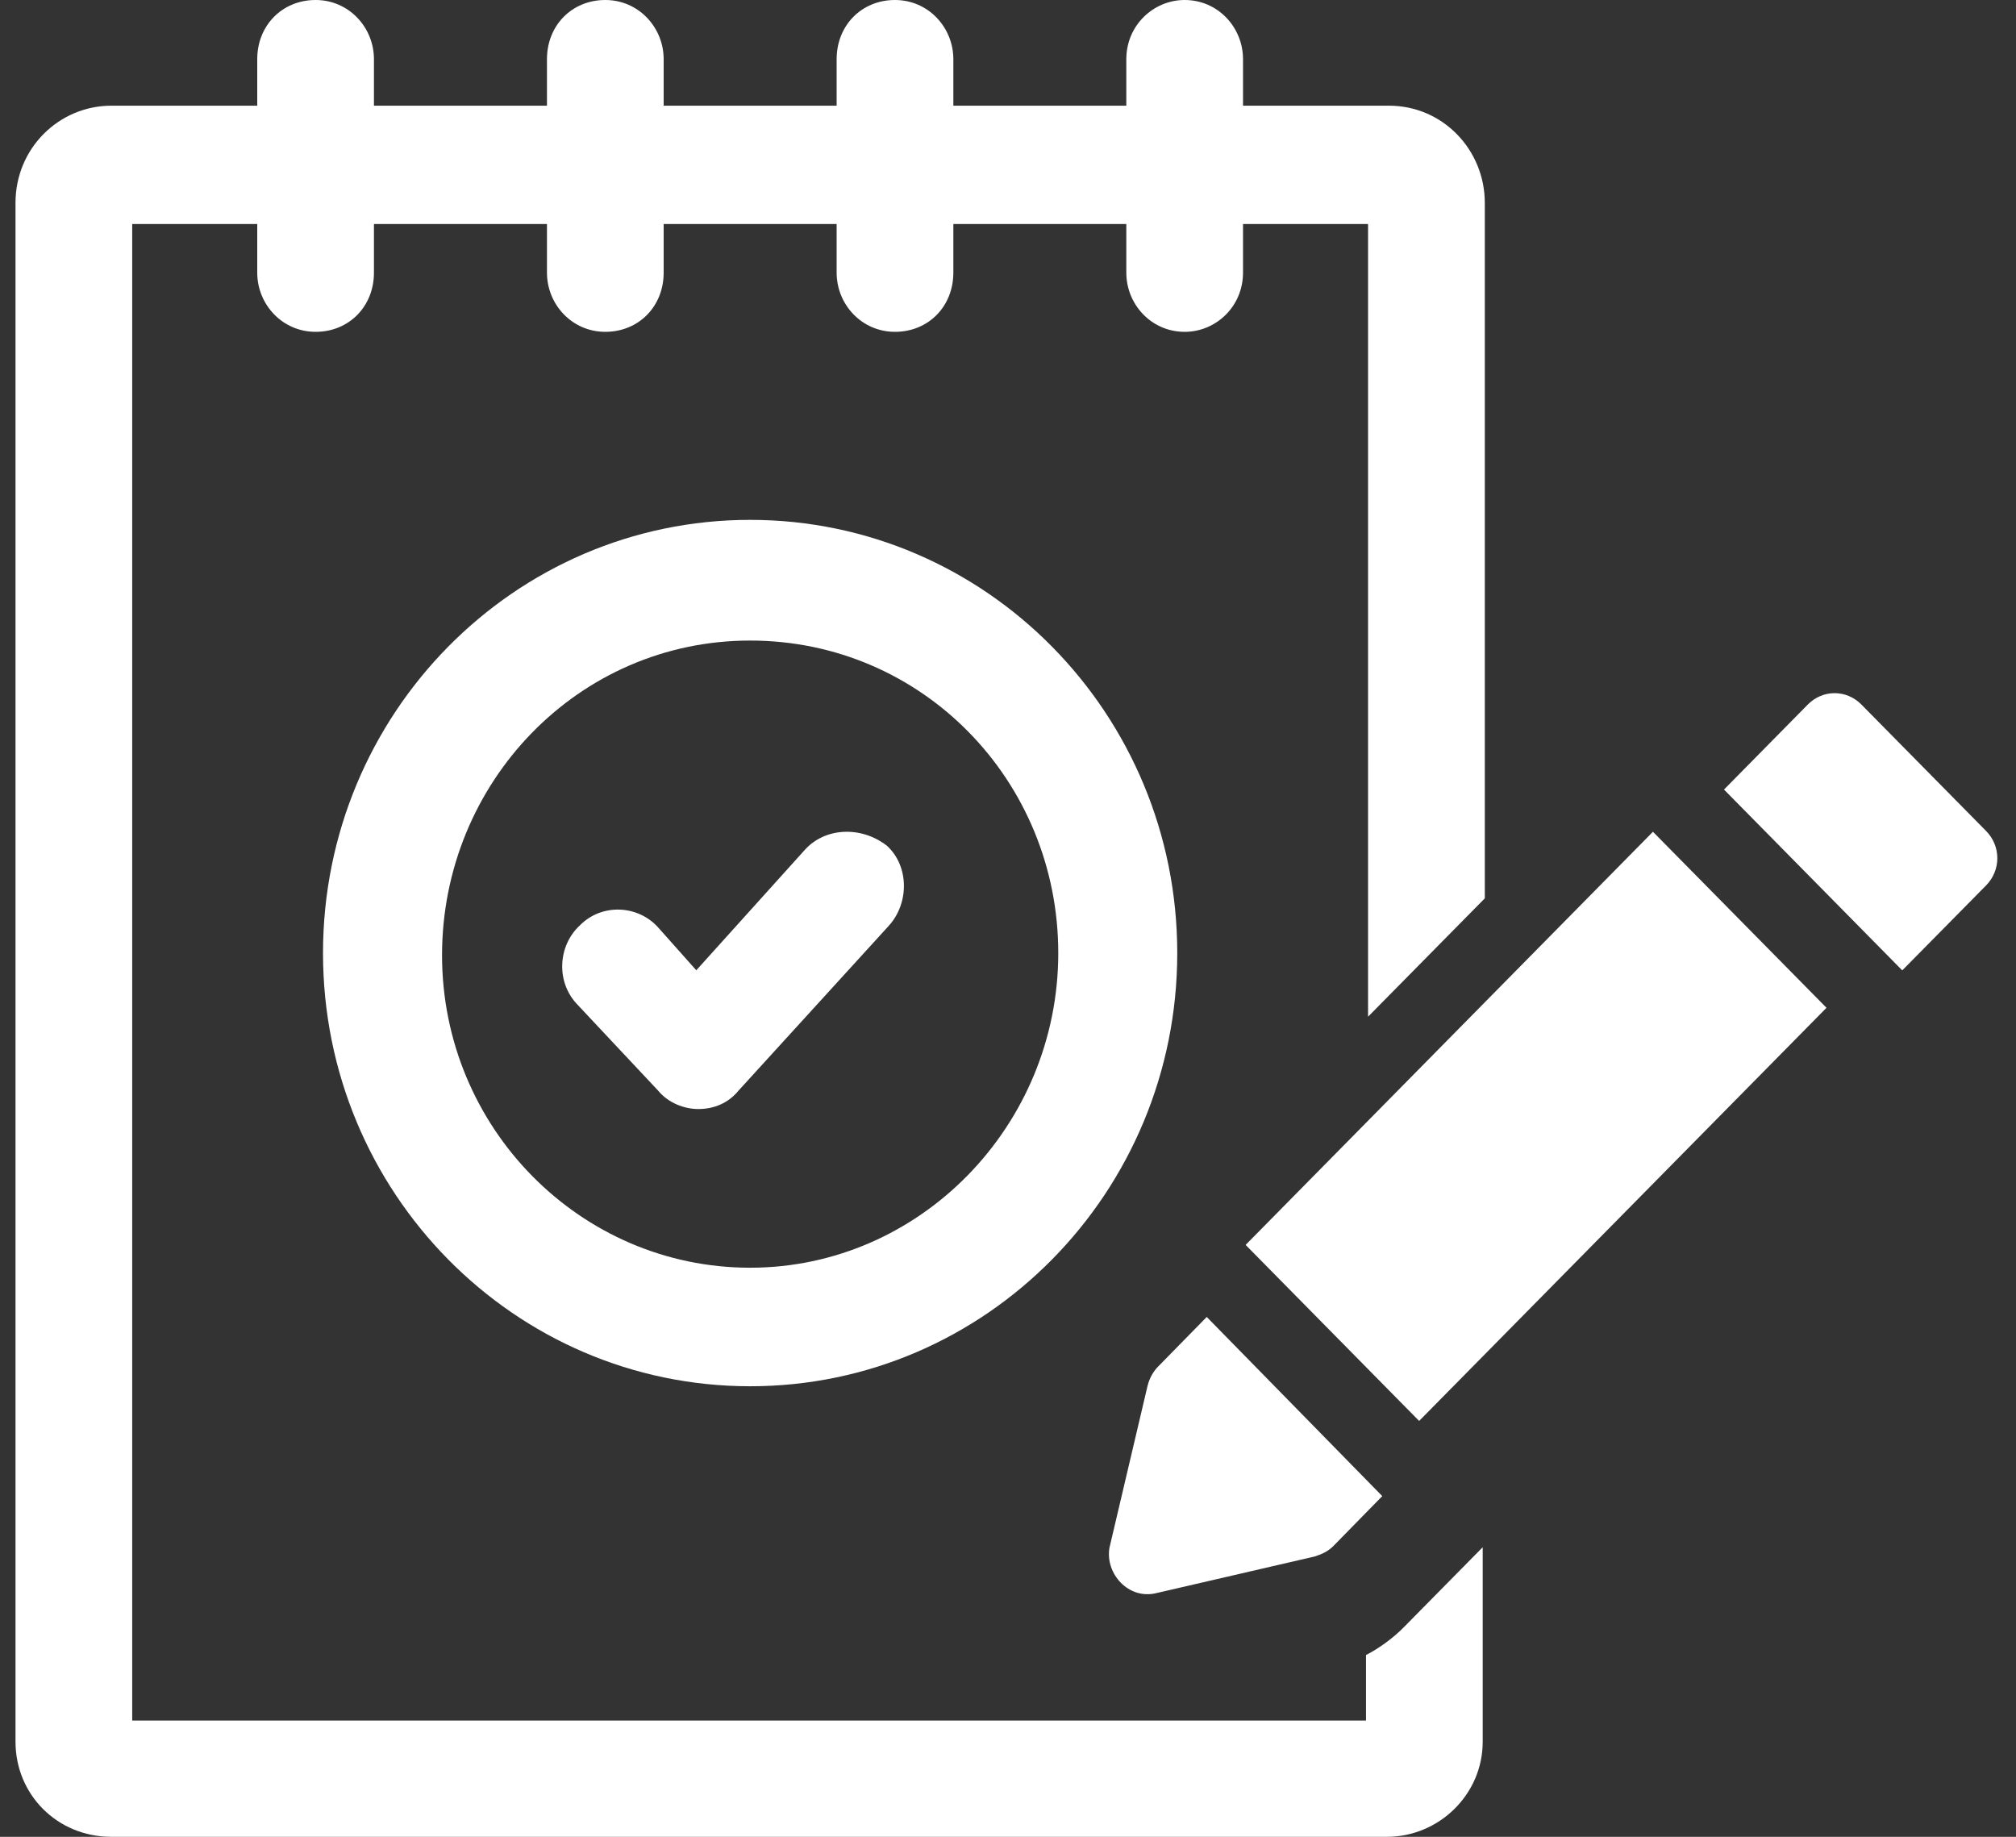 <?xml version="1.0" encoding="UTF-8"?>
<svg width="45px" height="41px" viewBox="0 0 45 41" version="1.1" xmlns="http://www.w3.org/2000/svg" xmlns:xlink="http://www.w3.org/1999/xlink">
    <rect x="0" y="0" width="45" height="41" fill="#333333" stroke="none"/>
    <!-- Generator: sketchtool 55.2 (78181) - https://sketchapp.com -->
    <title>308F9502-FDCF-4348-A48F-1FA3ED789040</title>
    <desc>Created with sketchtool.</desc>
    <g id="Welcome" stroke="none" stroke-width="1" fill="none" fill-rule="evenodd">
        <g id="Homepage" transform="translate(-135, -5465)" fill="#FFFFFF" fill-rule="nonzero">
            <g id="Blog-7" transform="translate(0, 5205)">
                <g id="1" transform="translate(19, 242)">
                    <g id="Evaluation" transform="translate(116, 18)">
                        <g id="Group">
                            <g transform="translate(0.346, 0)">
                                <path d="M16.398,11.604 C11.133,11.604 6.864,15.934 6.864,21.274 C6.864,26.614 11.133,30.943 16.398,30.943 C21.663,30.943 25.932,26.614 25.932,21.274 C25.932,15.934 21.663,11.604 16.398,11.604 Z M16.398,28.297 C12.604,28.297 9.521,25.17 9.521,21.322 C9.521,17.473 12.556,14.298 16.398,14.298 C20.24,14.298 23.276,17.425 23.276,21.274 C23.276,25.122 20.193,28.297 16.398,28.297 Z" id="Shape"></path>
                                <path d="M17.617,18.972 L15.196,21.658 L14.345,20.702 C13.896,20.201 13.089,20.156 12.596,20.657 C12.103,21.112 12.058,21.932 12.552,22.433 L14.345,24.345 C14.569,24.618 14.927,24.755 15.241,24.755 C15.6,24.755 15.914,24.618 16.138,24.345 L19.5,20.657 C19.948,20.156 19.948,19.336 19.455,18.881 C18.872,18.426 18.065,18.471 17.617,18.972 Z" id="Path"></path>
                                <path d="M30.145,36.942 L30.145,38.405 L2.605,38.405 L2.605,5.001 L5.396,5.001 L5.396,6.086 C5.396,6.794 5.955,7.407 6.699,7.407 C7.443,7.407 8.001,6.841 8.001,6.086 L8.001,5.001 L11.863,5.001 L11.863,6.086 C11.863,6.794 12.421,7.407 13.165,7.407 C13.909,7.407 14.468,6.841 14.468,6.086 L14.468,5.001 L18.329,5.001 L18.329,6.086 C18.329,6.794 18.887,7.407 19.631,7.407 C20.376,7.407 20.934,6.841 20.934,6.086 L20.934,5.001 L24.795,5.001 L24.795,6.086 C24.795,6.794 25.353,7.407 26.098,7.407 C26.796,7.407 27.4,6.841 27.4,6.086 L27.4,5.001 L30.191,5.001 L30.191,22.694 L32.797,20.052 L32.797,4.529 C32.797,3.35 31.866,2.359 30.657,2.359 L27.4,2.359 L27.4,1.321 C27.4,0.613 26.842,0 26.098,0 C25.4,0 24.795,0.566 24.795,1.321 L24.795,2.359 L20.934,2.359 L20.934,1.321 C20.934,0.613 20.376,0 19.631,0 C18.887,0 18.329,0.566 18.329,1.321 L18.329,2.359 L14.468,2.359 L14.468,1.321 C14.468,0.613 13.909,0 13.165,0 C12.421,0 11.863,0.566 11.863,1.321 L11.863,2.359 L8.001,2.359 L8.001,1.321 C8.001,0.613 7.443,0 6.699,0 C5.955,0 5.396,0.566 5.396,1.321 L5.396,2.359 L2.14,2.359 C0.977,2.359 0,3.303 0,4.529 L0,38.877 C0,40.056 0.93,41 2.14,41 L30.61,41 C31.773,41 32.75,40.056 32.75,38.877 L32.75,34.536 L30.982,36.329 C30.75,36.565 30.424,36.801 30.145,36.942 Z" id="Path"></path>
                                <polygon id="Rectangle" points="27.458 27.788 36.55 18.566 40.424 22.495 31.331 31.717"></polygon>
                                <path d="M25.457,35.562 L28.998,34.743 C29.139,34.695 29.281,34.647 29.423,34.503 L30.508,33.395 L26.59,29.396 L25.504,30.504 C25.409,30.601 25.315,30.745 25.268,30.938 L24.418,34.551 C24.323,35.129 24.843,35.707 25.457,35.562 Z" id="Path"></path>
                                <path d="M43.986,18.548 L41.204,15.727 C40.869,15.387 40.341,15.387 40.006,15.727 L38.136,17.624 L42.115,21.66 L43.986,19.764 C44.321,19.423 44.321,18.888 43.986,18.548 Z" id="Path"></path>
                            </g>
                        </g>
                    </g>
                </g>
            </g>
        </g>
    </g>
</svg>